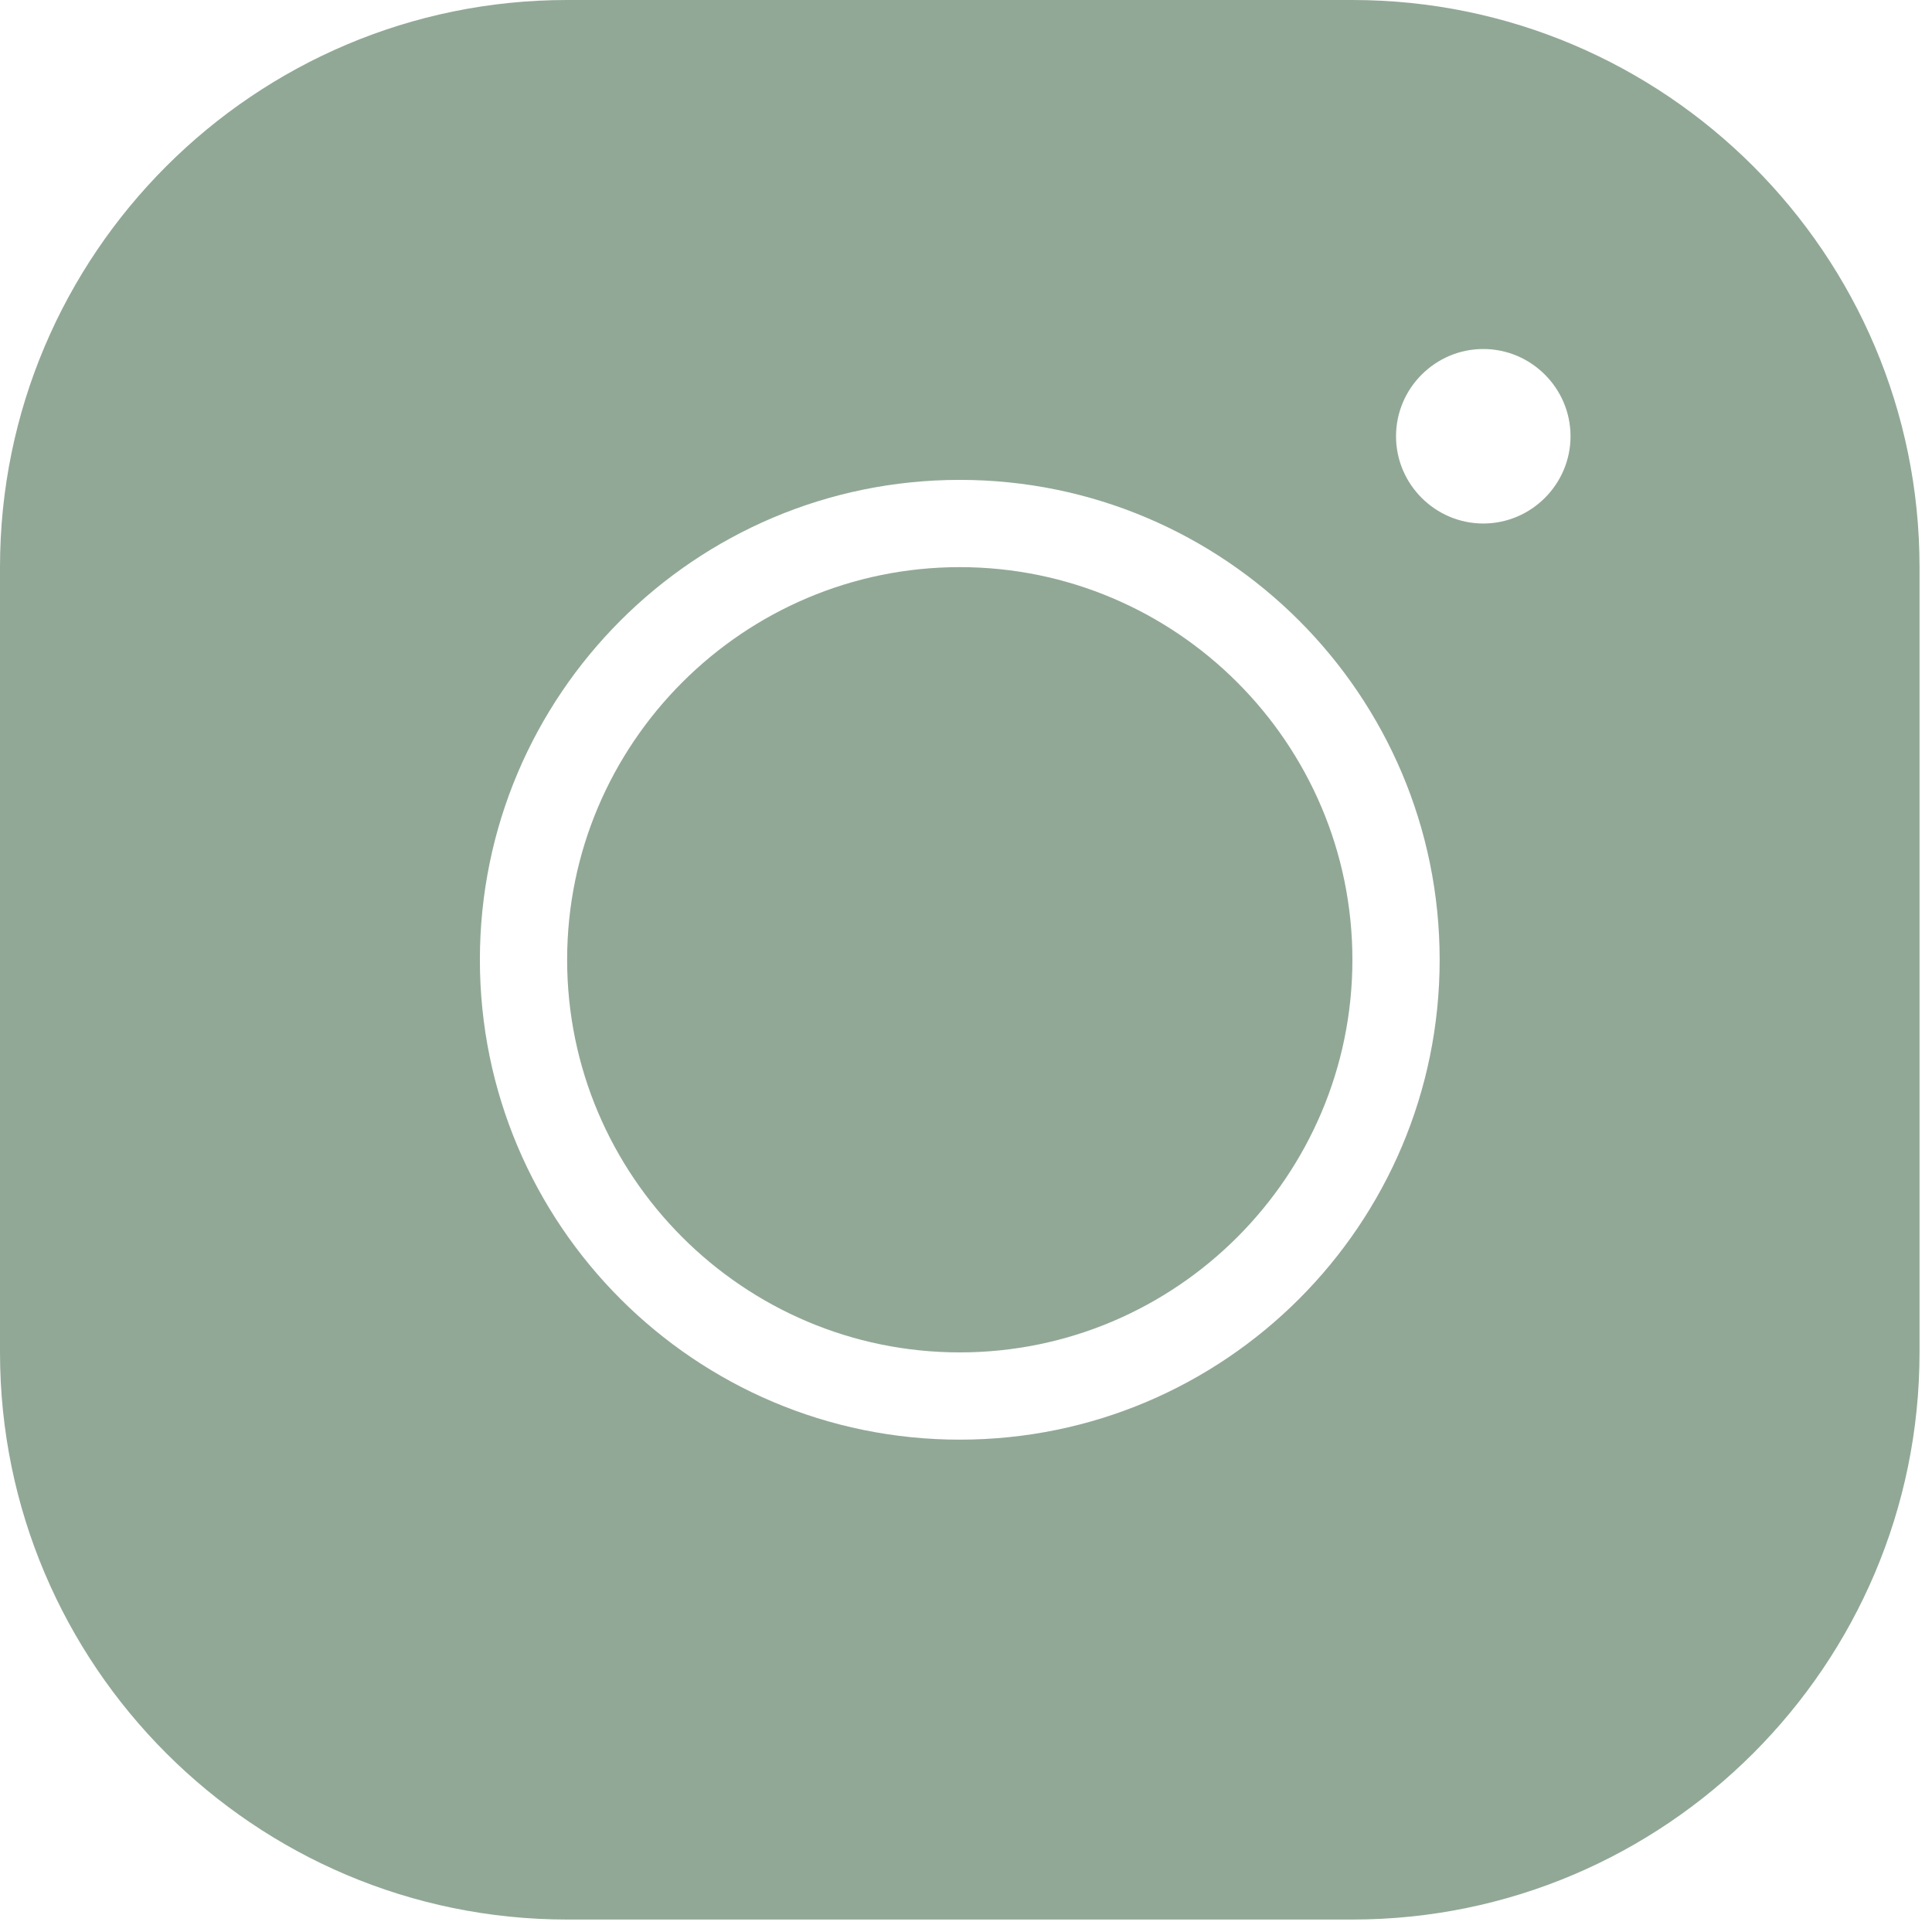 <?xml version="1.0" encoding="UTF-8"?> <svg xmlns="http://www.w3.org/2000/svg" width="93" height="93" viewBox="0 0 93 93" fill="none"> <path d="M27.3 0C12.243 0 0 12.243 0 27.3V65.1C0 80.157 12.243 92.4 27.3 92.4H65.1C80.157 92.4 92.4 80.157 92.4 65.1V27.3C92.4 12.243 80.157 0 65.1 0H27.3ZM71.4 16.8C73.71 16.8 75.6 18.69 75.6 21C75.6 23.31 73.71 25.2 71.4 25.2C69.09 25.2 67.2 23.31 67.2 21C67.2 18.69 69.09 16.8 71.4 16.8ZM46.2 23.1C58.947 23.1 69.3 33.453 69.3 46.2C69.3 58.947 58.947 69.3 46.2 69.3C33.453 69.3 23.1 58.947 23.1 46.2C23.1 33.453 33.453 23.1 46.2 23.1ZM46.2 27.3C35.784 27.3 27.3 35.784 27.3 46.2C27.3 56.616 35.784 65.1 46.2 65.1C56.616 65.1 65.1 56.616 65.1 46.2C65.1 35.784 56.616 27.3 46.2 27.3Z" fill="#92A896"></path> </svg> 